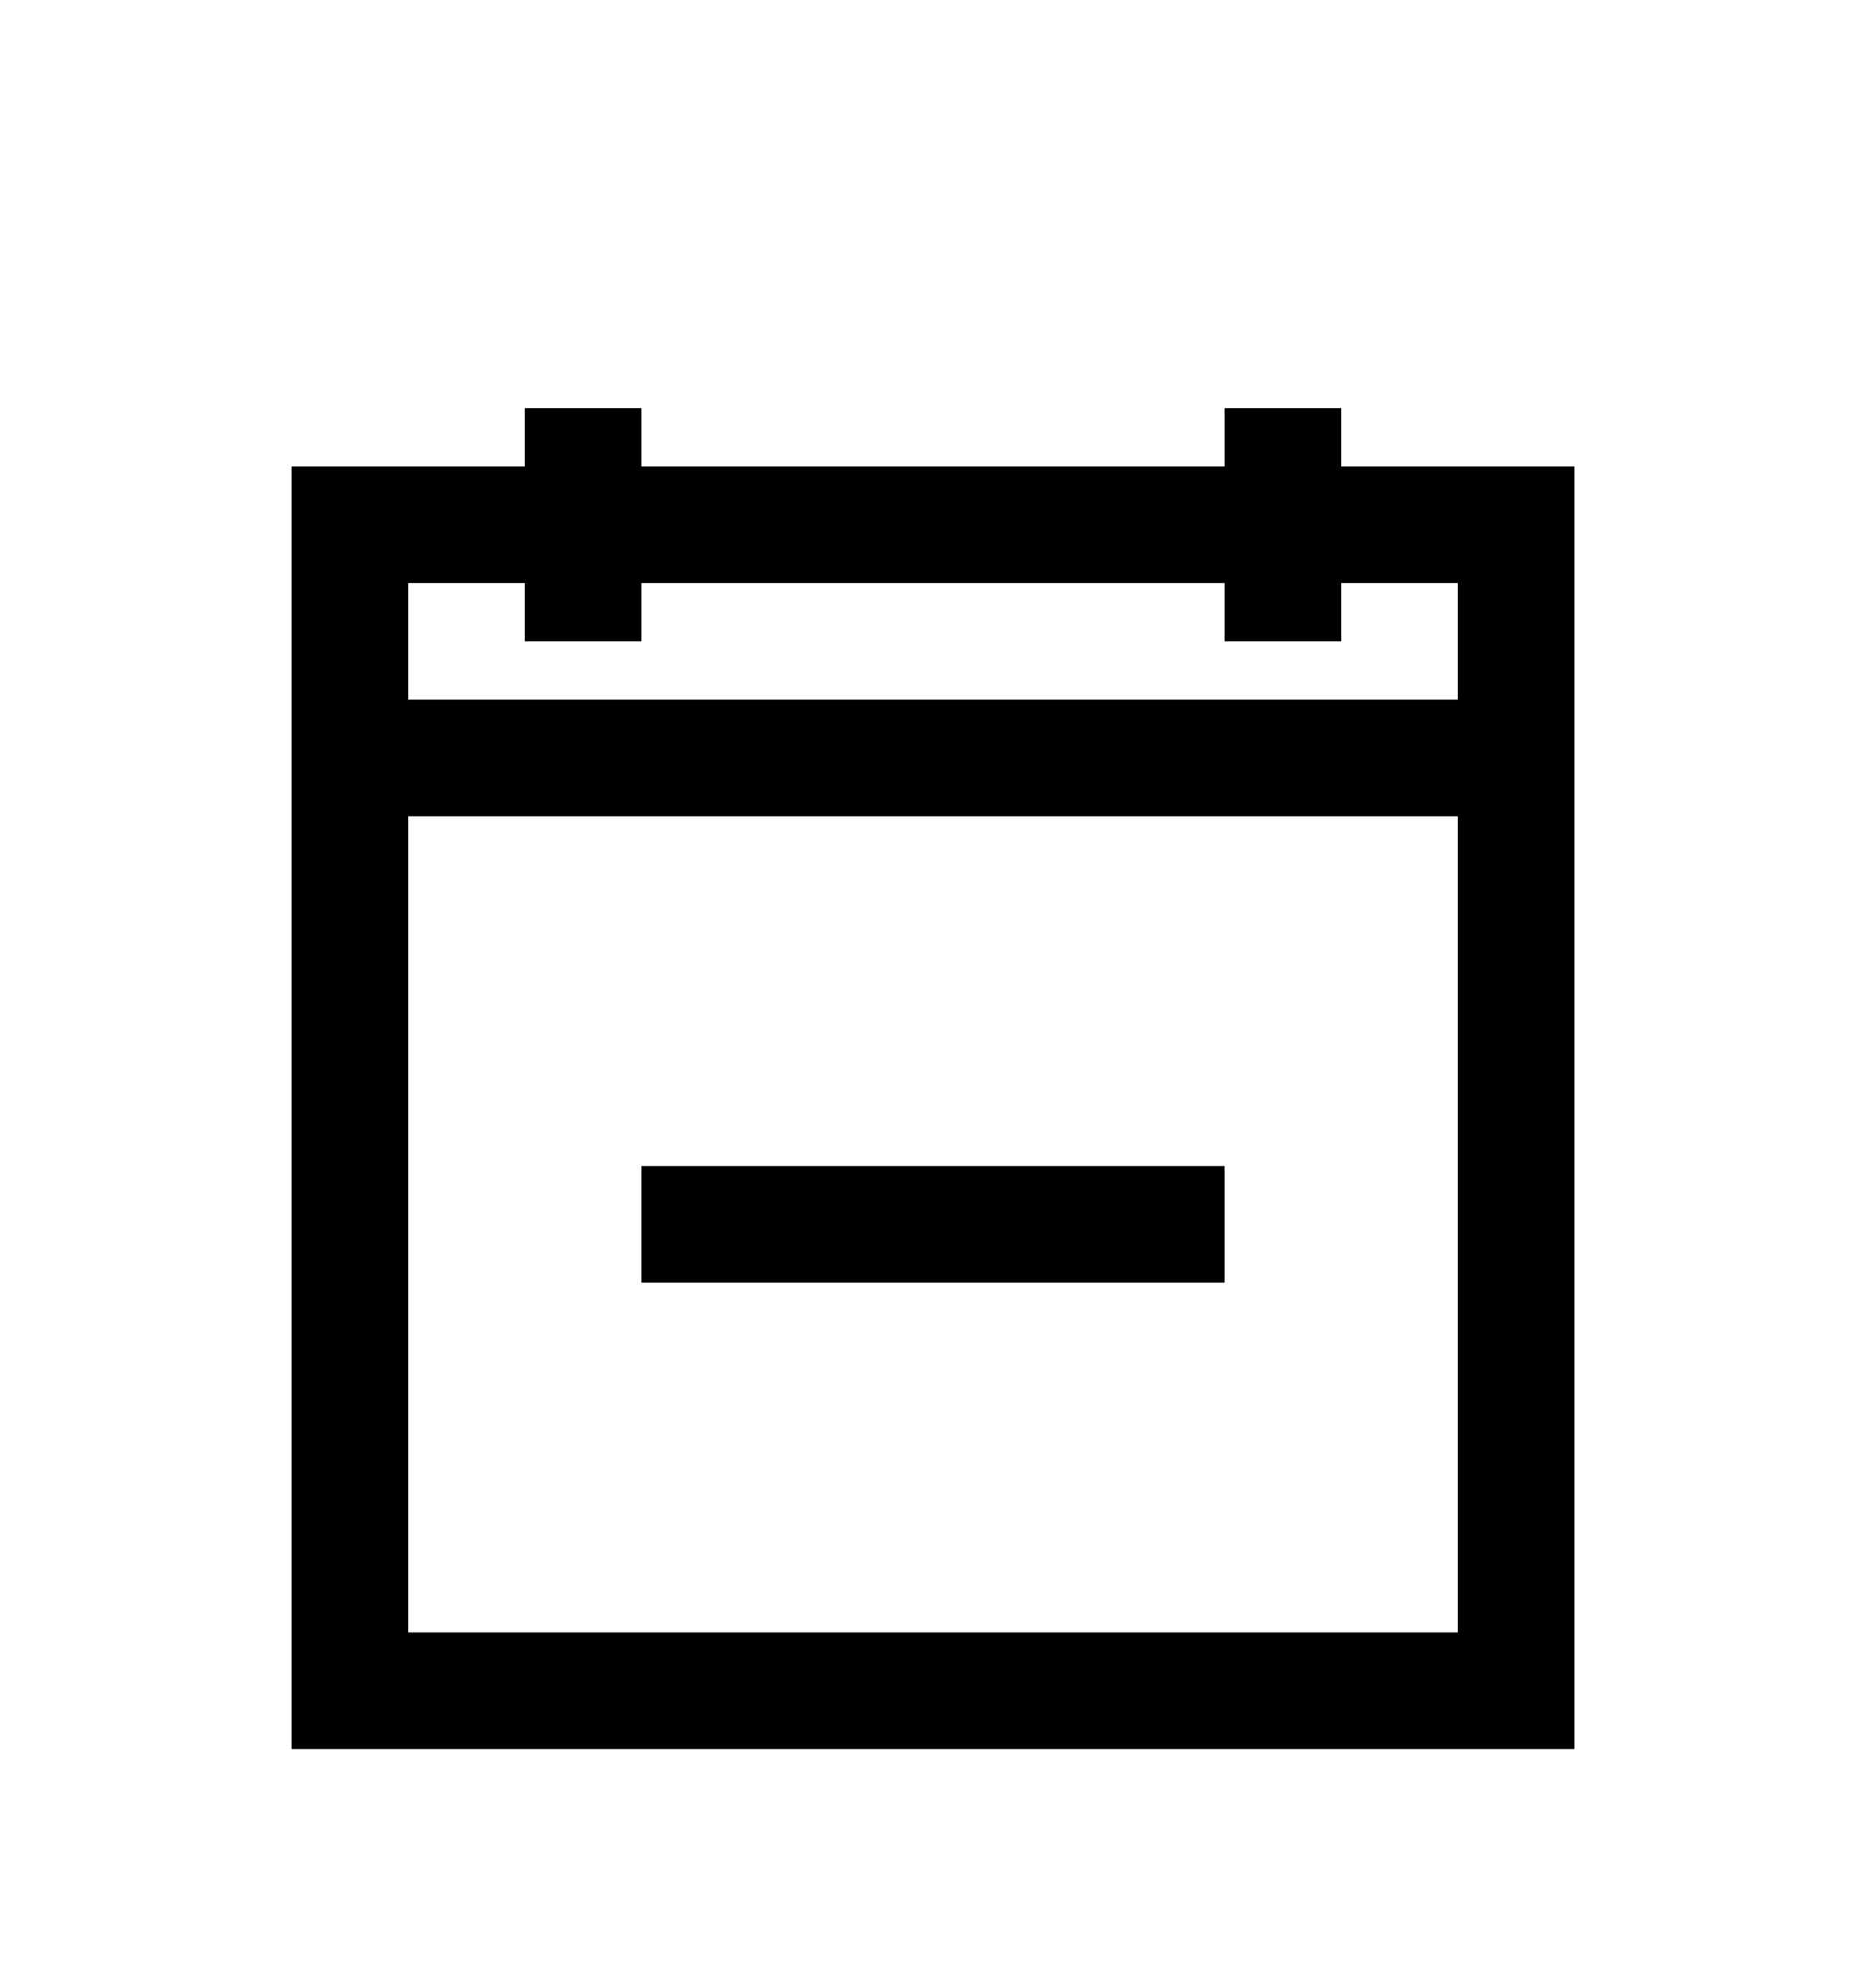 <svg version="1.1" xmlns="http://www.w3.org/2000/svg" xmlns:xlink="http://www.w3.org/1999/xlink" id="calendar-minus-o" viewBox="0 0 512 545.5"><path d="M144 112h32v16h160v-16h32v16h64v352H80V128h64v-16zm-32 48v32h288v-32h-32v16h-32v-16H176v16h-32v-16h-32zm0 64v224h288V224H112zm64 96h160v32H176v-32z"/></svg>